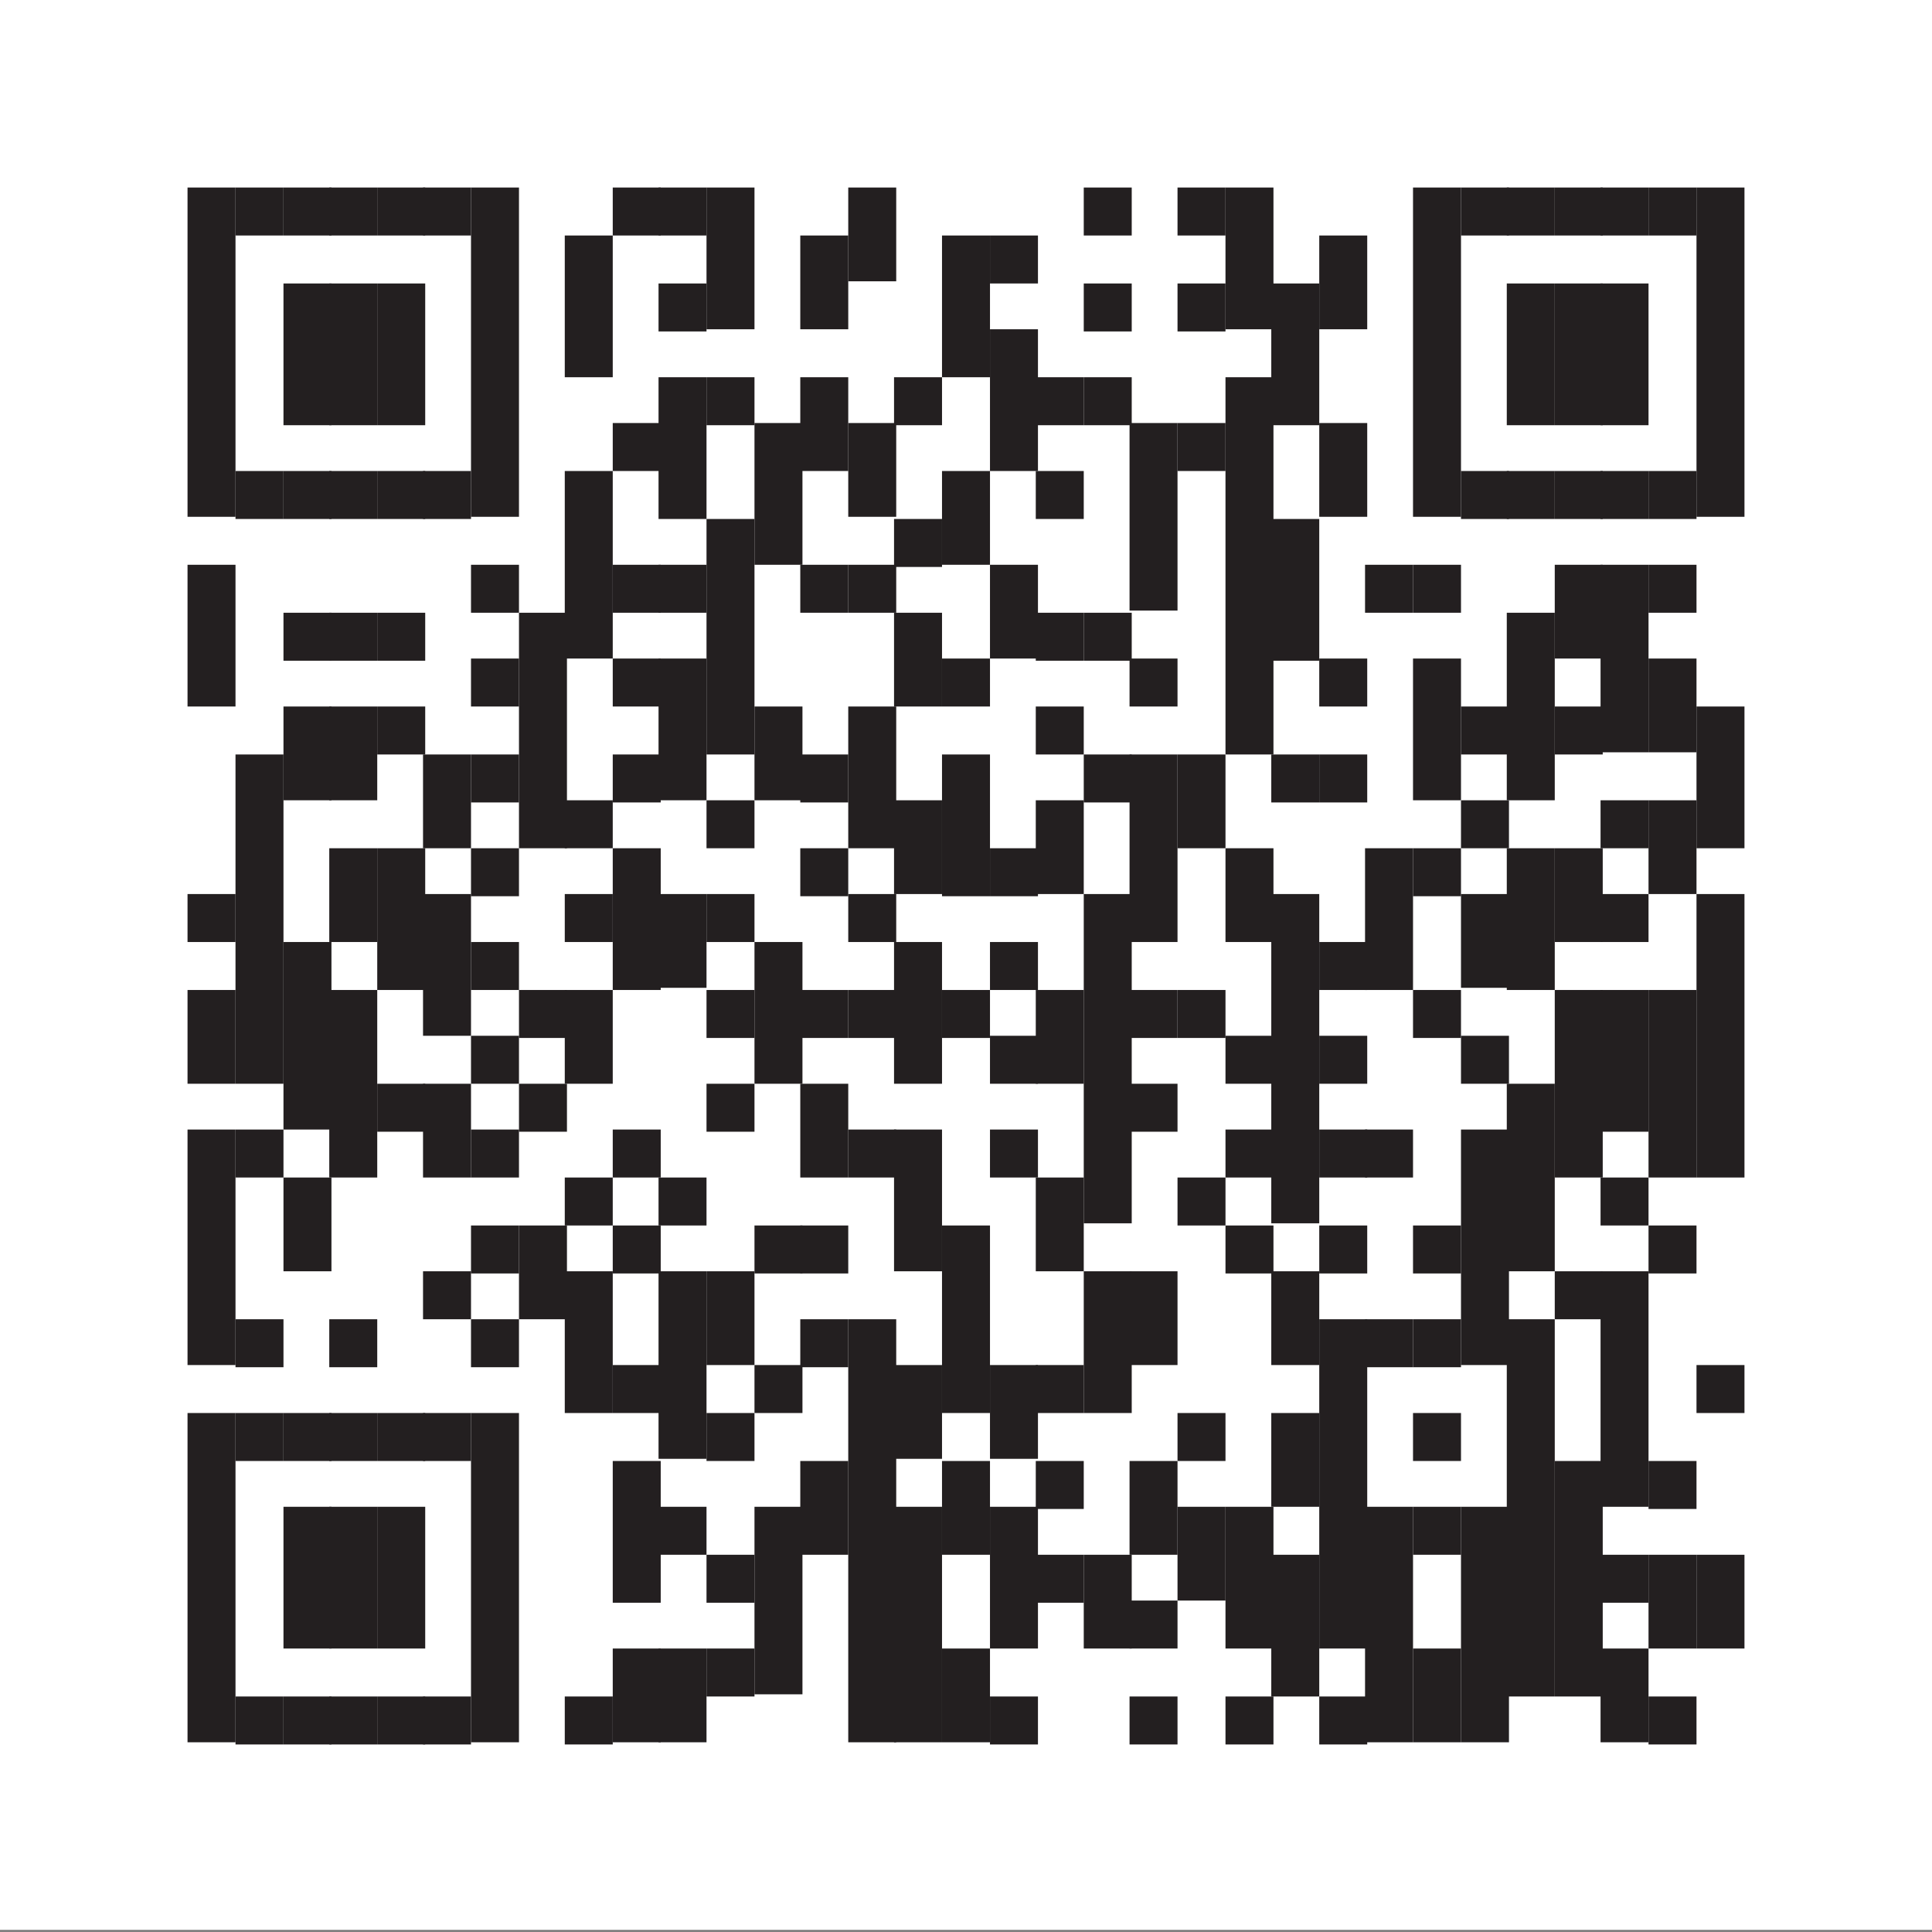 <?xml version="1.0" encoding="UTF-8"?>
<svg xmlns="http://www.w3.org/2000/svg" version="1.1" viewBox="0 0 88.6 88.6">
  <rect x="0" y="0" width="88.6" height="88.6" fill="#808080" stroke="none"/>
  <defs>
    <style>
      .cls-1 {
        fill: #231f20;
      }

      .cls-2 {
        fill: #fff;
      }
    </style>
  </defs>
  <g>
    <g id="Layer_1">
      <rect class="cls-2" width="88.6" height="88.5"></rect>
      <rect class="cls-1" x="8.6" y="8.6" width="2.2" height="15.1"></rect>
      <rect class="cls-1" x="8.6" y="25.9" width="2.2" height="6.5"></rect>
      <rect class="cls-1" x="8.6" y="41" width="2.2" height="2.2"></rect>
      <rect class="cls-1" x="8.6" y="45.4" width="2.2" height="4.3"></rect>
      <rect class="cls-1" x="8.6" y="51.8" width="2.2" height="10.8"></rect>
      <rect class="cls-1" x="8.6" y="64.8" width="2.2" height="15.1"></rect>
      <rect class="cls-1" x="10.8" y="8.6" width="2.2" height="2.2"></rect>
      <rect class="cls-1" x="10.8" y="21.6" width="2.2" height="2.2"></rect>
      <rect class="cls-1" x="10.8" y="34.6" width="2.2" height="15.1"></rect>
      <rect class="cls-1" x="10.8" y="51.8" width="2.2" height="2.2"></rect>
      <rect class="cls-1" x="10.8" y="60.5" width="2.2" height="2.2"></rect>
      <rect class="cls-1" x="10.8" y="64.8" width="2.2" height="2.2"></rect>
      <rect class="cls-1" x="10.8" y="77.8" width="2.2" height="2.2"></rect>
      <rect class="cls-1" x="13" y="8.6" width="2.2" height="2.2"></rect>
      <rect class="cls-1" x="13" y="13" width="2.2" height="6.5"></rect>
      <rect class="cls-1" x="13" y="21.6" width="2.2" height="2.2"></rect>
      <rect class="cls-1" x="13" y="28.1" width="2.2" height="2.2"></rect>
      <rect class="cls-1" x="13" y="32.4" width="2.2" height="4.3"></rect>
      <rect class="cls-1" x="13" y="43.2" width="2.2" height="8.6"></rect>
      <rect class="cls-1" x="13" y="54" width="2.2" height="4.3"></rect>
      <rect class="cls-1" x="13" y="64.8" width="2.2" height="2.2"></rect>
      <rect class="cls-1" x="13" y="69.1" width="2.2" height="6.5"></rect>
      <rect class="cls-1" x="13" y="77.8" width="2.2" height="2.2"></rect>
      <rect class="cls-1" x="15.1" y="8.6" width="2.2" height="2.2"></rect>
      <rect class="cls-1" x="15.1" y="13" width="2.2" height="6.5"></rect>
      <rect class="cls-1" x="15.1" y="21.6" width="2.2" height="2.2"></rect>
      <rect class="cls-1" x="15.1" y="28.1" width="2.2" height="2.2"></rect>
      <rect class="cls-1" x="15.1" y="32.4" width="2.2" height="4.3"></rect>
      <rect class="cls-1" x="15.1" y="38.9" width="2.2" height="4.3"></rect>
      <rect class="cls-1" x="15.1" y="45.4" width="2.2" height="8.6"></rect>
      <rect class="cls-1" x="15.1" y="60.5" width="2.2" height="2.2"></rect>
      <rect class="cls-1" x="15.1" y="64.8" width="2.2" height="2.2"></rect>
      <rect class="cls-1" x="15.1" y="69.1" width="2.2" height="6.5"></rect>
      <rect class="cls-1" x="15.1" y="77.8" width="2.2" height="2.2"></rect>
      <rect class="cls-1" x="17.3" y="8.6" width="2.2" height="2.2"></rect>
      <rect class="cls-1" x="17.3" y="13" width="2.2" height="6.5"></rect>
      <rect class="cls-1" x="17.3" y="21.6" width="2.2" height="2.2"></rect>
      <rect class="cls-1" x="17.3" y="28.1" width="2.2" height="2.2"></rect>
      <rect class="cls-1" x="17.3" y="32.4" width="2.2" height="2.2"></rect>
      <rect class="cls-1" x="17.3" y="38.9" width="2.2" height="6.5"></rect>
      <rect class="cls-1" x="17.3" y="49.7" width="2.2" height="2.2"></rect>
      <rect class="cls-1" x="17.3" y="64.8" width="2.2" height="2.2"></rect>
      <rect class="cls-1" x="17.3" y="69.1" width="2.2" height="6.5"></rect>
      <rect class="cls-1" x="17.3" y="77.8" width="2.2" height="2.2"></rect>
      <rect class="cls-1" x="19.4" y="8.6" width="2.2" height="2.2"></rect>
      <rect class="cls-1" x="19.4" y="21.6" width="2.2" height="2.2"></rect>
      <rect class="cls-1" x="19.4" y="34.6" width="2.2" height="4.3"></rect>
      <rect class="cls-1" x="19.4" y="41" width="2.2" height="6.5"></rect>
      <rect class="cls-1" x="19.4" y="49.7" width="2.2" height="4.3"></rect>
      <rect class="cls-1" x="19.4" y="58.3" width="2.2" height="2.2"></rect>
      <rect class="cls-1" x="19.4" y="64.8" width="2.2" height="2.2"></rect>
      <rect class="cls-1" x="19.4" y="77.8" width="2.2" height="2.2"></rect>
      <rect class="cls-1" x="21.6" y="8.6" width="2.2" height="15.1"></rect>
      <rect class="cls-1" x="21.6" y="25.9" width="2.2" height="2.2"></rect>
      <rect class="cls-1" x="21.6" y="30.2" width="2.2" height="2.2"></rect>
      <rect class="cls-1" x="21.6" y="34.6" width="2.2" height="2.2"></rect>
      <rect class="cls-1" x="21.6" y="38.9" width="2.2" height="2.2"></rect>
      <rect class="cls-1" x="21.6" y="43.2" width="2.2" height="2.2"></rect>
      <rect class="cls-1" x="21.6" y="47.5" width="2.2" height="2.2"></rect>
      <rect class="cls-1" x="21.6" y="51.8" width="2.2" height="2.2"></rect>
      <rect class="cls-1" x="21.6" y="56.2" width="2.2" height="2.2"></rect>
      <rect class="cls-1" x="21.6" y="60.5" width="2.2" height="2.2"></rect>
      <rect class="cls-1" x="21.6" y="64.8" width="2.2" height="15.1"></rect>
      <rect class="cls-1" x="23.8" y="28.1" width="2.2" height="10.8"></rect>
      <rect class="cls-1" x="23.8" y="45.4" width="2.2" height="2.2"></rect>
      <rect class="cls-1" x="23.8" y="49.7" width="2.2" height="2.2"></rect>
      <rect class="cls-1" x="23.8" y="56.2" width="2.2" height="4.3"></rect>
      <rect class="cls-1" x="25.9" y="10.8" width="2.2" height="6.5"></rect>
      <rect class="cls-1" x="25.9" y="21.6" width="2.2" height="8.6"></rect>
      <rect class="cls-1" x="25.9" y="36.7" width="2.2" height="2.2"></rect>
      <rect class="cls-1" x="25.9" y="41" width="2.2" height="2.2"></rect>
      <rect class="cls-1" x="25.9" y="45.4" width="2.2" height="4.3"></rect>
      <rect class="cls-1" x="25.9" y="54" width="2.2" height="2.2"></rect>
      <rect class="cls-1" x="25.9" y="58.3" width="2.2" height="6.5"></rect>
      <rect class="cls-1" x="25.9" y="77.8" width="2.2" height="2.2"></rect>
      <rect class="cls-1" x="28.1" y="8.6" width="2.2" height="2.2"></rect>
      <rect class="cls-1" x="28.1" y="19.4" width="2.2" height="2.2"></rect>
      <rect class="cls-1" x="28.1" y="25.9" width="2.2" height="2.2"></rect>
      <rect class="cls-1" x="28.1" y="30.2" width="2.2" height="2.2"></rect>
      <rect class="cls-1" x="28.1" y="34.6" width="2.2" height="2.2"></rect>
      <rect class="cls-1" x="28.1" y="38.9" width="2.2" height="6.5"></rect>
      <rect class="cls-1" x="28.1" y="51.8" width="2.2" height="2.2"></rect>
      <rect class="cls-1" x="28.1" y="56.2" width="2.2" height="2.2"></rect>
      <rect class="cls-1" x="28.1" y="62.6" width="2.2" height="2.2"></rect>
      <rect class="cls-1" x="28.1" y="67" width="2.2" height="6.5"></rect>
      <rect class="cls-1" x="28.1" y="75.6" width="2.2" height="4.3"></rect>
      <rect class="cls-1" x="30.2" y="8.6" width="2.2" height="2.2"></rect>
      <rect class="cls-1" x="30.2" y="13" width="2.2" height="2.2"></rect>
      <rect class="cls-1" x="30.2" y="17.3" width="2.2" height="6.5"></rect>
      <rect class="cls-1" x="30.2" y="25.9" width="2.2" height="2.2"></rect>
      <rect class="cls-1" x="30.2" y="30.2" width="2.2" height="6.5"></rect>
      <rect class="cls-1" x="30.2" y="41" width="2.2" height="4.3"></rect>
      <rect class="cls-1" x="30.2" y="54" width="2.2" height="2.2"></rect>
      <rect class="cls-1" x="30.2" y="58.3" width="2.2" height="8.6"></rect>
      <rect class="cls-1" x="30.2" y="69.1" width="2.2" height="2.2"></rect>
      <rect class="cls-1" x="30.2" y="75.6" width="2.2" height="4.3"></rect>
      <rect class="cls-1" x="32.4" y="8.6" width="2.2" height="6.5"></rect>
      <rect class="cls-1" x="32.4" y="17.3" width="2.2" height="2.2"></rect>
      <rect class="cls-1" x="32.4" y="23.8" width="2.2" height="10.8"></rect>
      <rect class="cls-1" x="32.4" y="36.7" width="2.2" height="2.2"></rect>
      <rect class="cls-1" x="32.4" y="41" width="2.2" height="2.2"></rect>
      <rect class="cls-1" x="32.4" y="45.4" width="2.2" height="2.2"></rect>
      <rect class="cls-1" x="32.4" y="49.7" width="2.2" height="2.2"></rect>
      <rect class="cls-1" x="32.4" y="58.3" width="2.2" height="4.3"></rect>
      <rect class="cls-1" x="32.4" y="64.8" width="2.2" height="2.2"></rect>
      <rect class="cls-1" x="32.4" y="71.3" width="2.2" height="2.2"></rect>
      <rect class="cls-1" x="32.4" y="75.6" width="2.2" height="2.2"></rect>
      <rect class="cls-1" x="34.6" y="19.4" width="2.2" height="6.5"></rect>
      <rect class="cls-1" x="34.6" y="32.4" width="2.2" height="4.3"></rect>
      <rect class="cls-1" x="34.6" y="43.2" width="2.2" height="6.5"></rect>
      <rect class="cls-1" x="34.6" y="56.2" width="2.2" height="2.2"></rect>
      <rect class="cls-1" x="34.6" y="62.6" width="2.2" height="2.2"></rect>
      <rect class="cls-1" x="34.6" y="69.1" width="2.2" height="8.6"></rect>
      <rect class="cls-1" x="36.7" y="10.8" width="2.2" height="4.3"></rect>
      <rect class="cls-1" x="36.7" y="17.3" width="2.2" height="4.3"></rect>
      <rect class="cls-1" x="36.7" y="25.9" width="2.2" height="2.2"></rect>
      <rect class="cls-1" x="36.7" y="34.6" width="2.2" height="2.2"></rect>
      <rect class="cls-1" x="36.7" y="38.9" width="2.2" height="2.2"></rect>
      <rect class="cls-1" x="36.7" y="45.4" width="2.2" height="2.2"></rect>
      <rect class="cls-1" x="36.7" y="49.7" width="2.2" height="4.3"></rect>
      <rect class="cls-1" x="36.7" y="56.2" width="2.2" height="2.2"></rect>
      <rect class="cls-1" x="36.7" y="60.5" width="2.2" height="2.2"></rect>
      <rect class="cls-1" x="36.7" y="67" width="2.2" height="4.3"></rect>
      <rect class="cls-1" x="38.9" y="8.6" width="2.2" height="4.3"></rect>
      <rect class="cls-1" x="38.9" y="19.4" width="2.2" height="4.3"></rect>
      <rect class="cls-1" x="38.9" y="25.9" width="2.2" height="2.2"></rect>
      <rect class="cls-1" x="38.9" y="32.4" width="2.2" height="6.5"></rect>
      <rect class="cls-1" x="38.9" y="41" width="2.2" height="2.2"></rect>
      <rect class="cls-1" x="38.9" y="45.4" width="2.2" height="2.2"></rect>
      <rect class="cls-1" x="38.9" y="51.8" width="2.2" height="2.2"></rect>
      <rect class="cls-1" x="38.9" y="60.5" width="2.2" height="19.4"></rect>
      <rect class="cls-1" x="41" y="17.3" width="2.2" height="2.2"></rect>
      <rect class="cls-1" x="41" y="23.8" width="2.2" height="2.2"></rect>
      <rect class="cls-1" x="41" y="28.1" width="2.2" height="4.3"></rect>
      <rect class="cls-1" x="41" y="36.7" width="2.2" height="4.3"></rect>
      <rect class="cls-1" x="41" y="43.2" width="2.2" height="6.5"></rect>
      <rect class="cls-1" x="41" y="51.8" width="2.2" height="6.5"></rect>
      <rect class="cls-1" x="41" y="62.6" width="2.2" height="4.3"></rect>
      <rect class="cls-1" x="41" y="69.1" width="2.2" height="10.8"></rect>
      <rect class="cls-1" x="43.2" y="10.8" width="2.2" height="6.5"></rect>
      <rect class="cls-1" x="43.2" y="21.6" width="2.2" height="4.3"></rect>
      <rect class="cls-1" x="43.2" y="30.2" width="2.2" height="2.2"></rect>
      <rect class="cls-1" x="43.2" y="34.6" width="2.2" height="6.5"></rect>
      <rect class="cls-1" x="43.2" y="45.4" width="2.2" height="2.2"></rect>
      <rect class="cls-1" x="43.2" y="56.2" width="2.2" height="8.6"></rect>
      <rect class="cls-1" x="43.2" y="67" width="2.2" height="4.3"></rect>
      <rect class="cls-1" x="43.2" y="75.6" width="2.2" height="4.3"></rect>
      <rect class="cls-1" x="45.4" y="10.8" width="2.2" height="2.2"></rect>
      <rect class="cls-1" x="45.4" y="15.1" width="2.2" height="6.5"></rect>
      <rect class="cls-1" x="45.4" y="25.9" width="2.2" height="4.3"></rect>
      <rect class="cls-1" x="45.4" y="38.9" width="2.2" height="2.2"></rect>
      <rect class="cls-1" x="45.4" y="43.2" width="2.2" height="2.2"></rect>
      <rect class="cls-1" x="45.4" y="47.5" width="2.2" height="2.2"></rect>
      <rect class="cls-1" x="45.4" y="51.8" width="2.2" height="2.2"></rect>
      <rect class="cls-1" x="45.4" y="62.6" width="2.2" height="4.3"></rect>
      <rect class="cls-1" x="45.4" y="69.1" width="2.2" height="6.5"></rect>
      <rect class="cls-1" x="45.4" y="77.8" width="2.2" height="2.2"></rect>
      <rect class="cls-1" x="47.5" y="17.3" width="2.2" height="2.2"></rect>
      <rect class="cls-1" x="47.5" y="21.6" width="2.2" height="2.2"></rect>
      <rect class="cls-1" x="47.5" y="28.1" width="2.2" height="2.2"></rect>
      <rect class="cls-1" x="47.5" y="32.4" width="2.2" height="2.2"></rect>
      <rect class="cls-1" x="47.5" y="36.7" width="2.2" height="4.3"></rect>
      <rect class="cls-1" x="47.5" y="45.4" width="2.2" height="4.3"></rect>
      <rect class="cls-1" x="47.5" y="54" width="2.2" height="4.3"></rect>
      <rect class="cls-1" x="47.5" y="62.6" width="2.2" height="2.2"></rect>
      <rect class="cls-1" x="47.5" y="67" width="2.2" height="2.2"></rect>
      <rect class="cls-1" x="47.5" y="71.3" width="2.2" height="2.2"></rect>
      <rect class="cls-1" x="49.7" y="8.6" width="2.2" height="2.2"></rect>
      <rect class="cls-1" x="49.7" y="13" width="2.2" height="2.2"></rect>
      <rect class="cls-1" x="49.7" y="17.3" width="2.2" height="2.2"></rect>
      <rect class="cls-1" x="49.7" y="28.1" width="2.2" height="2.2"></rect>
      <rect class="cls-1" x="49.7" y="34.6" width="2.2" height="2.2"></rect>
      <rect class="cls-1" x="49.7" y="41" width="2.2" height="15.1"></rect>
      <rect class="cls-1" x="49.7" y="58.3" width="2.2" height="6.5"></rect>
      <rect class="cls-1" x="49.7" y="71.3" width="2.2" height="4.3"></rect>
      <rect class="cls-1" x="51.8" y="19.4" width="2.2" height="8.6"></rect>
      <rect class="cls-1" x="51.8" y="30.2" width="2.2" height="2.2"></rect>
      <rect class="cls-1" x="51.8" y="34.6" width="2.2" height="8.6"></rect>
      <rect class="cls-1" x="51.8" y="45.4" width="2.2" height="2.2"></rect>
      <rect class="cls-1" x="51.8" y="49.7" width="2.2" height="2.2"></rect>
      <rect class="cls-1" x="51.8" y="58.3" width="2.2" height="4.3"></rect>
      <rect class="cls-1" x="51.8" y="67" width="2.2" height="4.3"></rect>
      <rect class="cls-1" x="51.8" y="73.4" width="2.2" height="2.2"></rect>
      <rect class="cls-1" x="51.8" y="77.8" width="2.2" height="2.2"></rect>
      <rect class="cls-1" x="54" y="8.6" width="2.2" height="2.2"></rect>
      <rect class="cls-1" x="54" y="13" width="2.2" height="2.2"></rect>
      <rect class="cls-1" x="54" y="19.4" width="2.2" height="2.2"></rect>
      <rect class="cls-1" x="54" y="34.6" width="2.2" height="4.3"></rect>
      <rect class="cls-1" x="54" y="45.4" width="2.2" height="2.2"></rect>
      <rect class="cls-1" x="54" y="54" width="2.2" height="2.2"></rect>
      <rect class="cls-1" x="54" y="64.8" width="2.2" height="2.2"></rect>
      <rect class="cls-1" x="54" y="69.1" width="2.2" height="4.3"></rect>
      <rect class="cls-1" x="56.2" y="8.6" width="2.2" height="6.5"></rect>
      <rect class="cls-1" x="56.2" y="17.3" width="2.2" height="17.3"></rect>
      <rect class="cls-1" x="56.2" y="38.9" width="2.2" height="4.3"></rect>
      <rect class="cls-1" x="56.2" y="47.5" width="2.2" height="2.2"></rect>
      <rect class="cls-1" x="56.2" y="51.8" width="2.2" height="2.2"></rect>
      <rect class="cls-1" x="56.2" y="56.2" width="2.2" height="2.2"></rect>
      <rect class="cls-1" x="56.2" y="69.1" width="2.2" height="6.5"></rect>
      <rect class="cls-1" x="56.2" y="77.8" width="2.2" height="2.2"></rect>
      <rect class="cls-1" x="58.3" y="13" width="2.2" height="6.5"></rect>
      <rect class="cls-1" x="58.3" y="23.8" width="2.2" height="6.5"></rect>
      <rect class="cls-1" x="58.3" y="34.6" width="2.2" height="2.2"></rect>
      <rect class="cls-1" x="58.3" y="41" width="2.2" height="15.1"></rect>
      <rect class="cls-1" x="58.3" y="58.3" width="2.2" height="4.3"></rect>
      <rect class="cls-1" x="58.3" y="64.8" width="2.2" height="4.3"></rect>
      <rect class="cls-1" x="58.3" y="71.3" width="2.2" height="6.5"></rect>
      <rect class="cls-1" x="60.5" y="10.8" width="2.2" height="4.3"></rect>
      <rect class="cls-1" x="60.5" y="19.4" width="2.2" height="4.3"></rect>
      <rect class="cls-1" x="60.5" y="30.2" width="2.2" height="2.2"></rect>
      <rect class="cls-1" x="60.5" y="34.6" width="2.2" height="2.2"></rect>
      <rect class="cls-1" x="60.5" y="43.2" width="2.2" height="2.2"></rect>
      <rect class="cls-1" x="60.5" y="47.5" width="2.2" height="2.2"></rect>
      <rect class="cls-1" x="60.5" y="51.8" width="2.2" height="2.2"></rect>
      <rect class="cls-1" x="60.5" y="56.2" width="2.2" height="2.2"></rect>
      <rect class="cls-1" x="60.5" y="60.5" width="2.2" height="15.1"></rect>
      <rect class="cls-1" x="60.5" y="77.8" width="2.2" height="2.2"></rect>
      <rect class="cls-1" x="62.6" y="25.9" width="2.2" height="2.2"></rect>
      <rect class="cls-1" x="62.6" y="38.9" width="2.2" height="6.5"></rect>
      <rect class="cls-1" x="62.6" y="51.8" width="2.2" height="2.2"></rect>
      <rect class="cls-1" x="62.6" y="60.5" width="2.2" height="2.2"></rect>
      <rect class="cls-1" x="62.6" y="69.1" width="2.2" height="10.8"></rect>
      <rect class="cls-1" x="64.8" y="8.6" width="2.2" height="15.1"></rect>
      <rect class="cls-1" x="64.8" y="25.9" width="2.2" height="2.2"></rect>
      <rect class="cls-1" x="64.8" y="30.2" width="2.2" height="6.5"></rect>
      <rect class="cls-1" x="64.8" y="38.9" width="2.2" height="2.2"></rect>
      <rect class="cls-1" x="64.8" y="45.4" width="2.2" height="2.2"></rect>
      <rect class="cls-1" x="64.8" y="56.2" width="2.2" height="2.2"></rect>
      <rect class="cls-1" x="64.8" y="60.5" width="2.2" height="2.2"></rect>
      <rect class="cls-1" x="64.8" y="64.8" width="2.2" height="2.2"></rect>
      <rect class="cls-1" x="64.8" y="69.1" width="2.2" height="2.2"></rect>
      <rect class="cls-1" x="64.8" y="75.6" width="2.2" height="4.3"></rect>
      <rect class="cls-1" x="67" y="8.6" width="2.2" height="2.2"></rect>
      <rect class="cls-1" x="67" y="21.6" width="2.2" height="2.2"></rect>
      <rect class="cls-1" x="67" y="32.4" width="2.2" height="2.2"></rect>
      <rect class="cls-1" x="67" y="36.7" width="2.2" height="2.2"></rect>
      <rect class="cls-1" x="67" y="41" width="2.2" height="4.3"></rect>
      <rect class="cls-1" x="67" y="47.5" width="2.2" height="2.2"></rect>
      <rect class="cls-1" x="67" y="51.8" width="2.2" height="10.8"></rect>
      <rect class="cls-1" x="67" y="69.1" width="2.2" height="10.8"></rect>
      <rect class="cls-1" x="69.1" y="8.6" width="2.2" height="2.2"></rect>
      <rect class="cls-1" x="69.1" y="13" width="2.2" height="6.5"></rect>
      <rect class="cls-1" x="69.1" y="21.6" width="2.2" height="2.2"></rect>
      <rect class="cls-1" x="69.1" y="28.1" width="2.2" height="8.6"></rect>
      <rect class="cls-1" x="69.1" y="38.9" width="2.2" height="6.5"></rect>
      <rect class="cls-1" x="69.1" y="49.7" width="2.2" height="8.6"></rect>
      <rect class="cls-1" x="69.1" y="60.5" width="2.2" height="17.3"></rect>
      <rect class="cls-1" x="71.3" y="8.6" width="2.2" height="2.2"></rect>
      <rect class="cls-1" x="71.3" y="13" width="2.2" height="6.5"></rect>
      <rect class="cls-1" x="71.3" y="21.6" width="2.2" height="2.2"></rect>
      <rect class="cls-1" x="71.3" y="25.9" width="2.2" height="4.3"></rect>
      <rect class="cls-1" x="71.3" y="32.4" width="2.2" height="2.2"></rect>
      <rect class="cls-1" x="71.3" y="38.9" width="2.2" height="4.3"></rect>
      <rect class="cls-1" x="71.3" y="45.4" width="2.2" height="8.6"></rect>
      <rect class="cls-1" x="71.3" y="58.3" width="2.2" height="2.2"></rect>
      <rect class="cls-1" x="71.3" y="67" width="2.2" height="10.8"></rect>
      <rect class="cls-1" x="73.4" y="8.6" width="2.2" height="2.2"></rect>
      <rect class="cls-1" x="73.4" y="13" width="2.2" height="6.5"></rect>
      <rect class="cls-1" x="73.4" y="21.6" width="2.2" height="2.2"></rect>
      <rect class="cls-1" x="73.4" y="25.9" width="2.2" height="8.6"></rect>
      <rect class="cls-1" x="73.4" y="36.7" width="2.2" height="2.2"></rect>
      <rect class="cls-1" x="73.4" y="41" width="2.2" height="2.2"></rect>
      <rect class="cls-1" x="73.4" y="45.4" width="2.2" height="6.5"></rect>
      <rect class="cls-1" x="73.4" y="54" width="2.2" height="2.2"></rect>
      <rect class="cls-1" x="73.4" y="58.3" width="2.2" height="10.8"></rect>
      <rect class="cls-1" x="73.4" y="71.3" width="2.2" height="2.2"></rect>
      <rect class="cls-1" x="73.4" y="75.6" width="2.2" height="4.3"></rect>
      <rect class="cls-1" x="75.6" y="8.6" width="2.2" height="2.2"></rect>
      <rect class="cls-1" x="75.6" y="21.6" width="2.2" height="2.2"></rect>
      <rect class="cls-1" x="75.6" y="25.9" width="2.2" height="2.2"></rect>
      <rect class="cls-1" x="75.6" y="30.2" width="2.2" height="4.3"></rect>
      <rect class="cls-1" x="75.6" y="36.7" width="2.2" height="4.3"></rect>
      <rect class="cls-1" x="75.6" y="45.4" width="2.2" height="8.6"></rect>
      <rect class="cls-1" x="75.6" y="56.2" width="2.2" height="2.2"></rect>
      <rect class="cls-1" x="75.6" y="67" width="2.2" height="2.2"></rect>
      <rect class="cls-1" x="75.6" y="71.3" width="2.2" height="4.3"></rect>
      <rect class="cls-1" x="75.6" y="77.8" width="2.2" height="2.2"></rect>
      <rect class="cls-1" x="77.8" y="8.6" width="2.2" height="15.1"></rect>
      <rect class="cls-1" x="77.8" y="32.4" width="2.2" height="6.5"></rect>
      <rect class="cls-1" x="77.8" y="41" width="2.2" height="13"></rect>
      <rect class="cls-1" x="77.8" y="62.6" width="2.2" height="2.2"></rect>
      <rect class="cls-1" x="77.8" y="71.3" width="2.2" height="4.3"></rect>
    </g>
  </g>
</svg>

